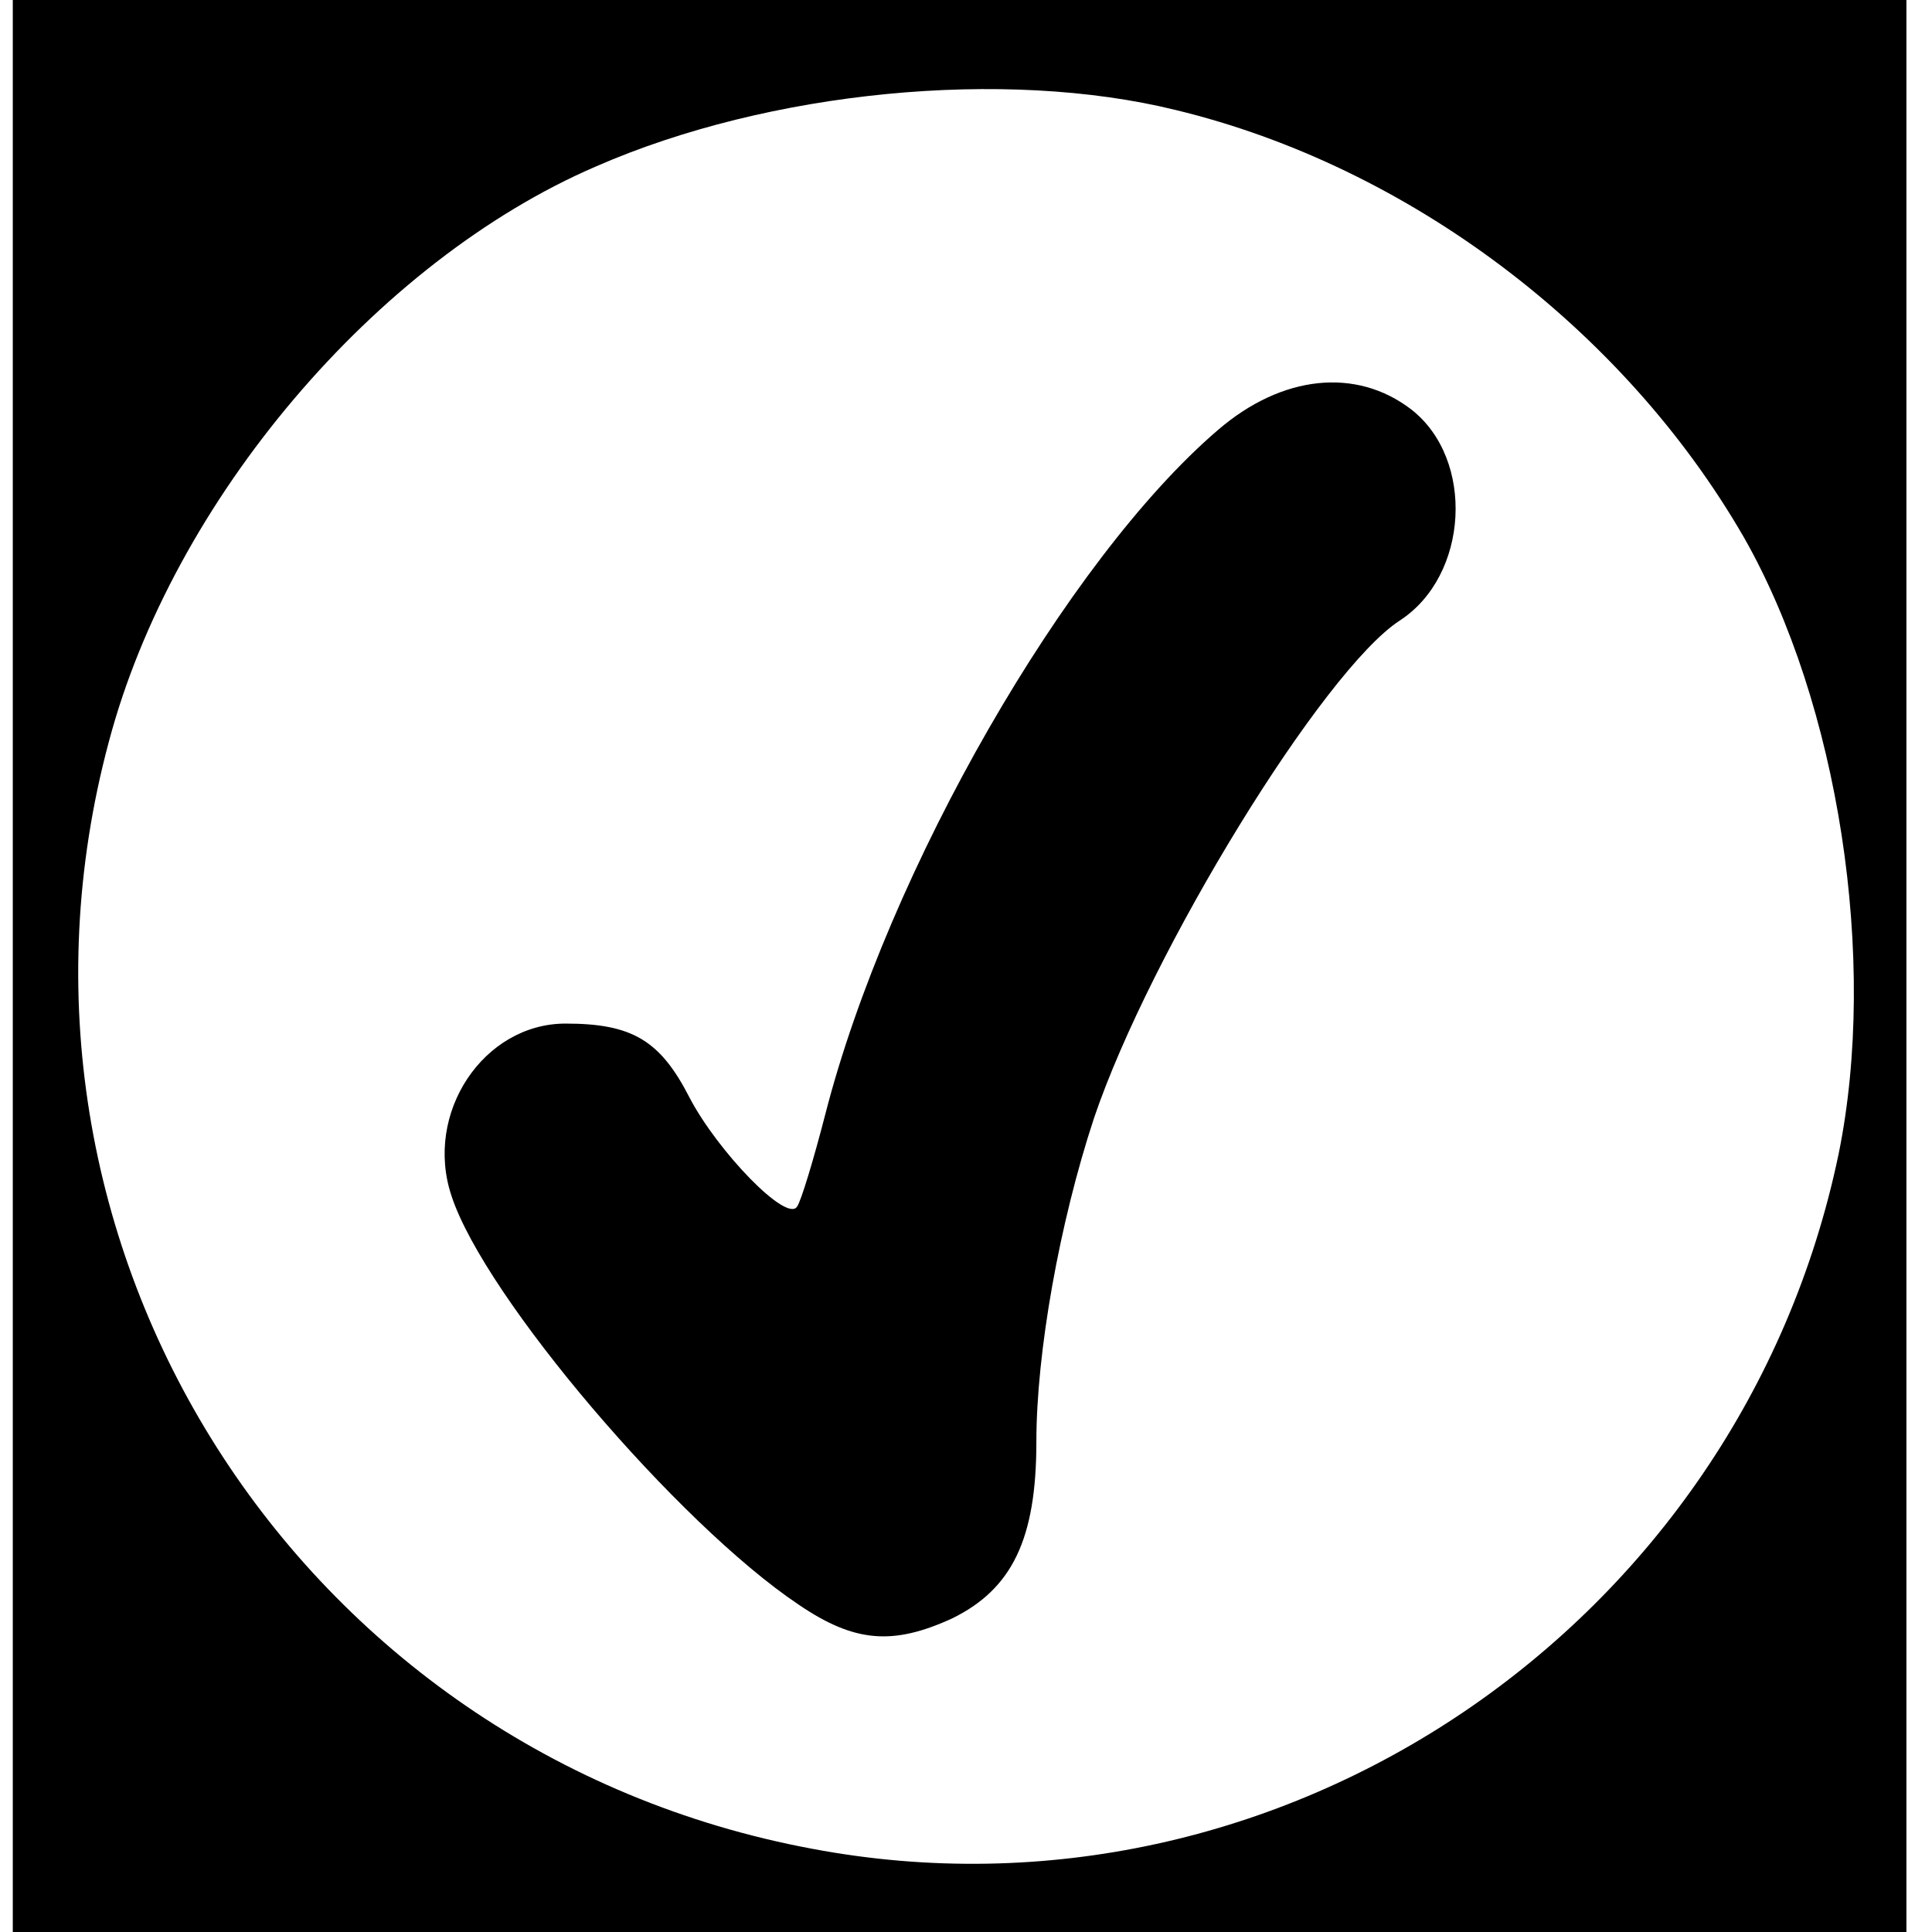 <?xml version="1.0" standalone="no"?>
<!DOCTYPE svg PUBLIC "-//W3C//DTD SVG 20010904//EN"
 "http://www.w3.org/TR/2001/REC-SVG-20010904/DTD/svg10.dtd">
<svg version="1.0" xmlns="http://www.w3.org/2000/svg"
 width="151pt" height="151pt" viewBox="0 0 151 151"
 preserveAspectRatio="xMidYMid meet">
<g transform="translate(0,151) scale(0.1,-0.1)"
fill="#000000" stroke="none">
<path d="M10 755 l0 -755 740 0 740 0 0 755 0 755 -740 0 -740 0 0 -755z m909
669 c182 -44 350 -171 444 -334 74 -130 105 -330 74 -482 -77 -369 -436 -612
-802 -543 -403 75 -655 473 -550 865 50 189 209 376 381 450 135 59 319 77
453 44z"/>
<path d="M952 1174 c-118 -101 -258 -344 -307 -535 -9 -35 -19 -68 -22 -72 -8
-13 -62 43 -84 85 -23 45 -45 58 -97 58 -64 0 -111 -70 -89 -135 26 -79 177
-256 271 -319 44 -30 74 -32 120 -11 47 23 66 62 66 138 0 70 18 171 45 253
44 130 179 350 239 389 54 35 59 126 9 165 -43 33 -101 27 -151 -16z"/>
</g>
</svg>
